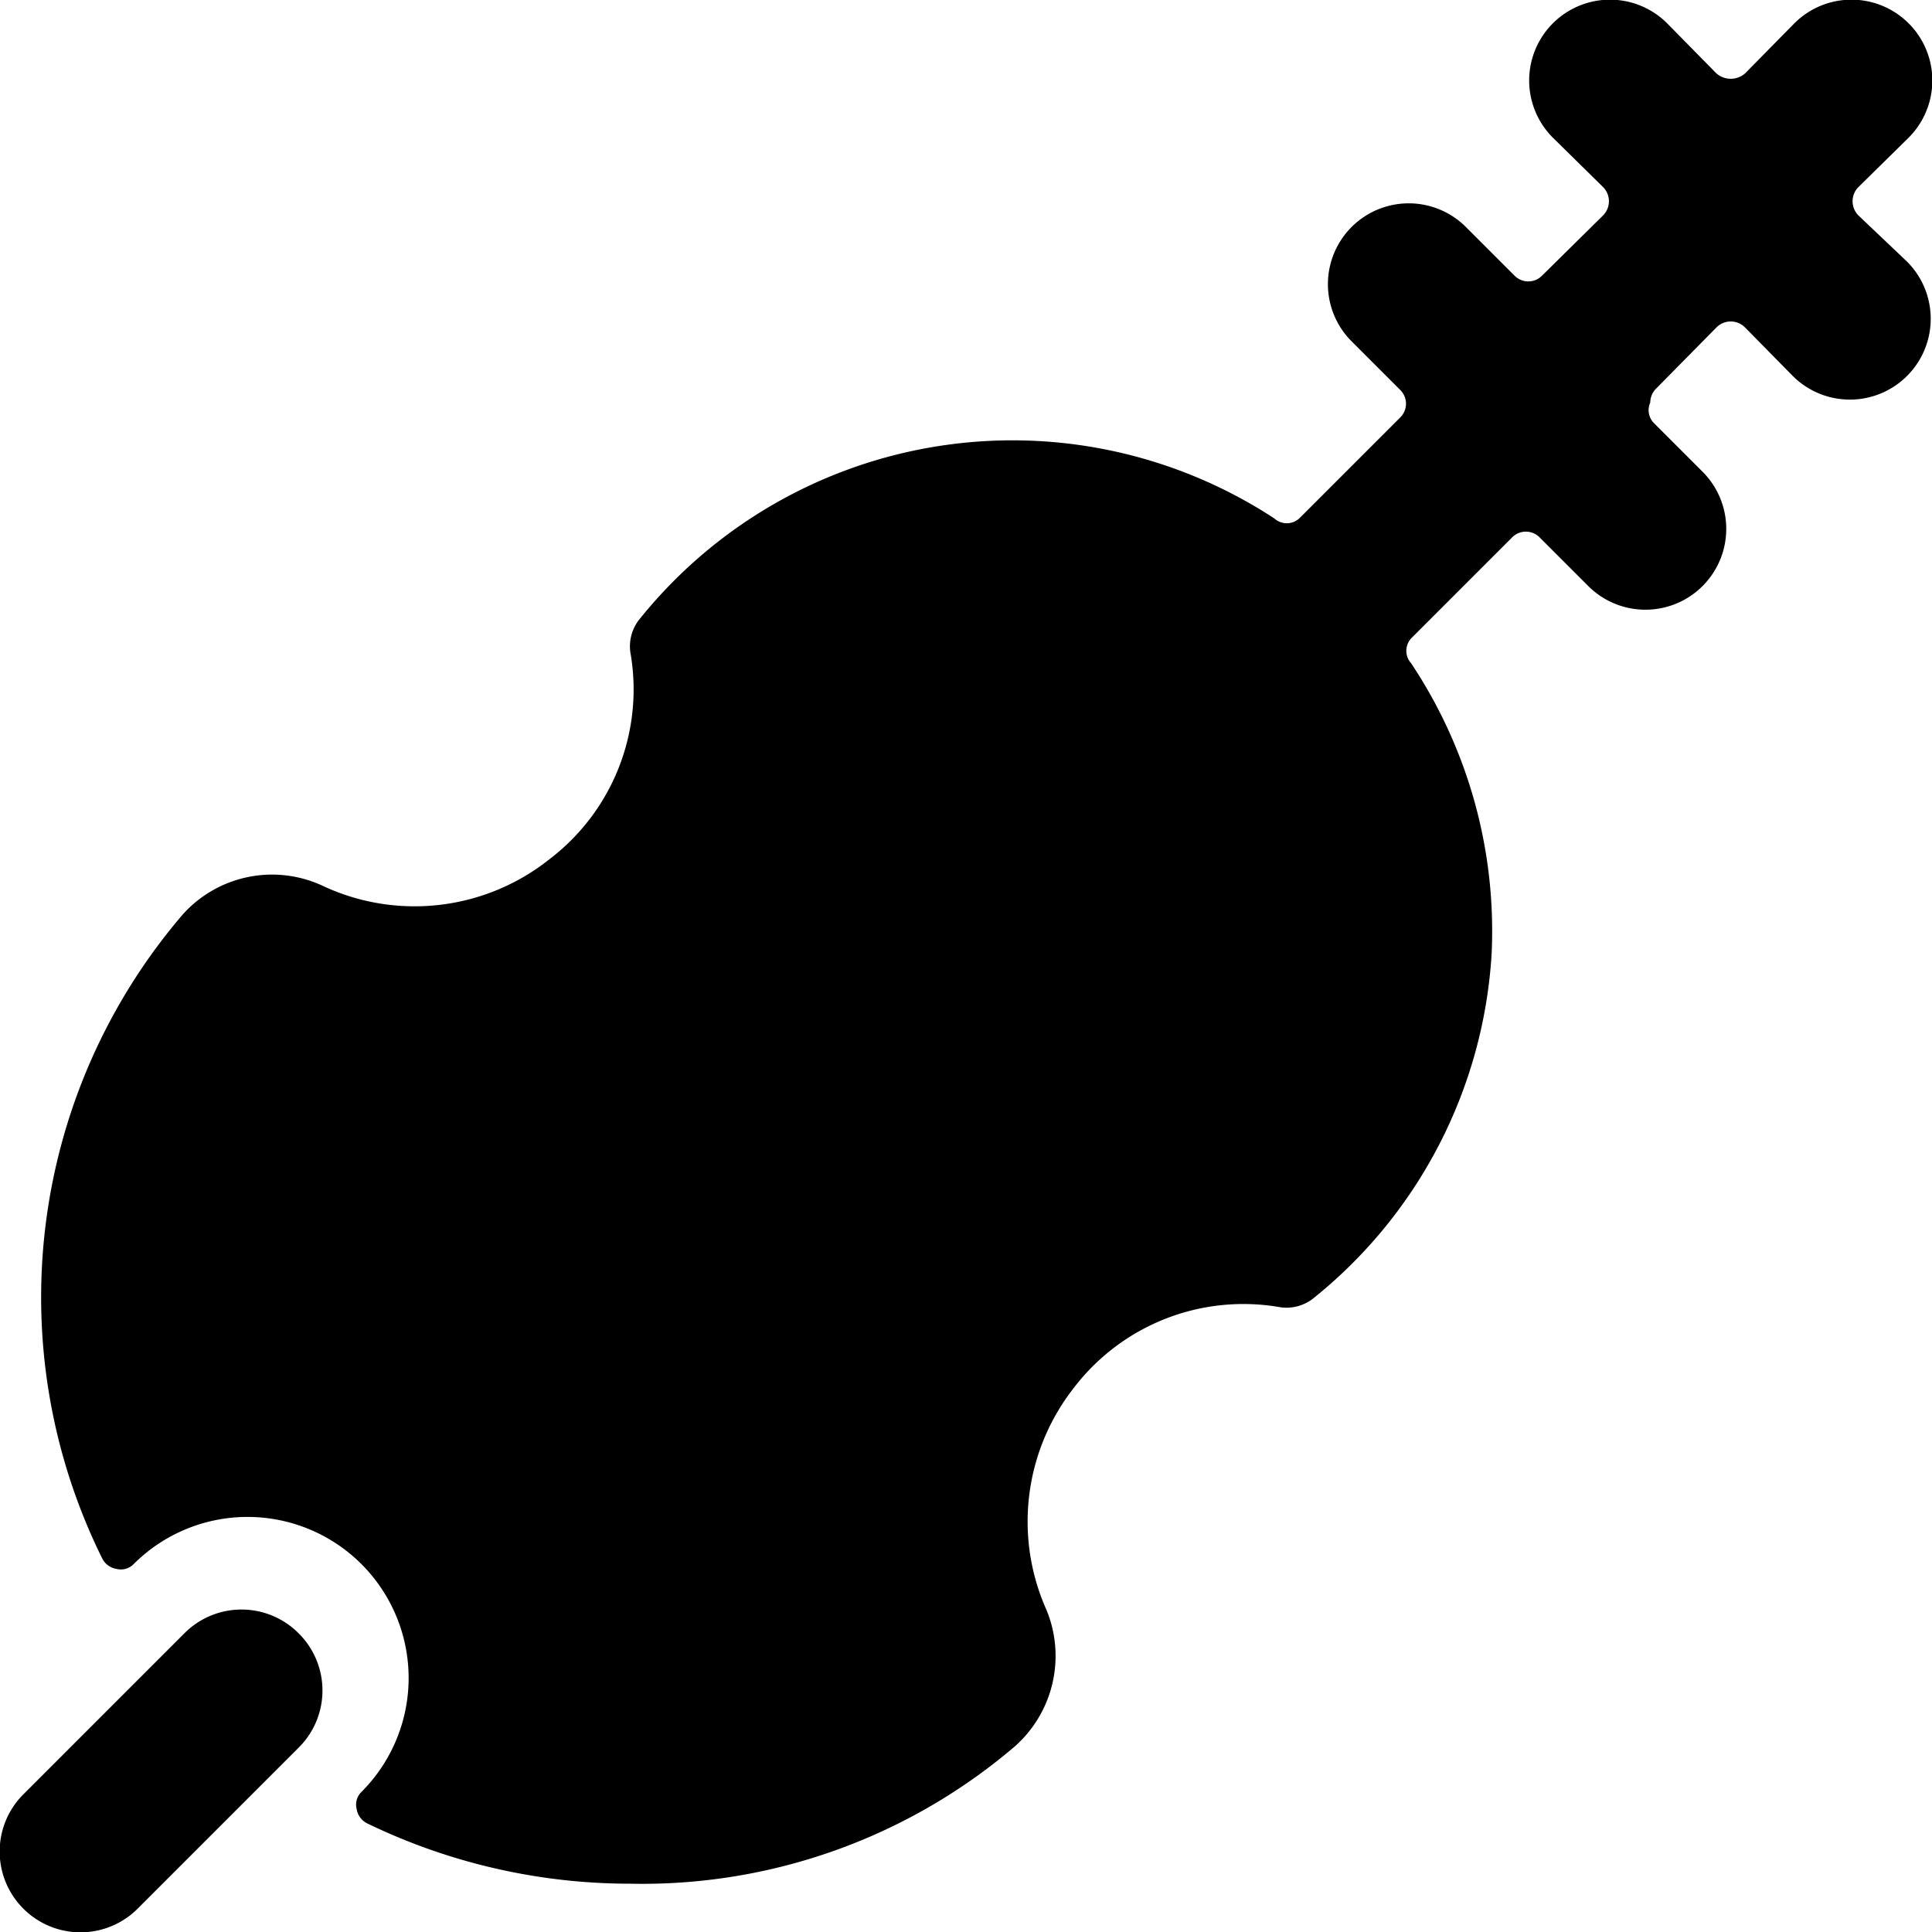 <svg xmlns="http://www.w3.org/2000/svg" viewBox="0 0 24 24"><g><path d="M3.71 20.29a1 1 0 0 0 -1.42 0l-2 2a1 1 0 0 0 1.42 1.42l2 -2a1 1 0 0 0 0 -1.42Z" fill="#000000" stroke-width="1"></path><path d="M23.09 2.68a0.25 0.25 0 0 1 0 -0.36l0.62 -0.61A1 1 0 1 0 22.29 0.29l-0.61 0.62a0.27 0.27 0 0 1 -0.36 0l-0.61 -0.62a1 1 0 0 0 -1.42 1.42l0.62 0.61a0.25 0.25 0 0 1 0 0.36l-0.75 0.74a0.24 0.24 0 0 1 -0.35 0l-0.6 -0.6a1 1 0 0 0 -1.42 1.42l0.6 0.6a0.24 0.24 0 0 1 0 0.35l-1.25 1.25a0.23 0.23 0 0 1 -0.31 0 5.94 5.94 0 0 0 -7.9 1.27 0.54 0.54 0 0 0 -0.1 0.39 2.65 2.65 0 0 1 -1 2.57A2.69 2.69 0 0 1 4 11a1.49 1.49 0 0 0 -1.73 0.36 7.31 7.31 0 0 0 -1 8 0.24 0.24 0 0 0 0.18 0.13 0.22 0.22 0 0 0 0.21 -0.06 2 2 0 0 1 2.83 2.83 0.22 0.22 0 0 0 -0.06 0.21 0.24 0.24 0 0 0 0.13 0.18 7.49 7.49 0 0 0 3.27 0.75 7.13 7.13 0 0 0 4.77 -1.7A1.5 1.5 0 0 0 13 20a2.69 2.69 0 0 1 0.34 -2.76 2.65 2.65 0 0 1 2.57 -1 0.54 0.54 0 0 0 0.39 -0.1 5.94 5.94 0 0 0 2.23 -4.3 6 6 0 0 0 -1 -3.6 0.23 0.23 0 0 1 0 -0.31l1.25 -1.25a0.24 0.24 0 0 1 0.35 0l0.6 0.6a1 1 0 0 0 1.42 -1.42l-0.6 -0.6A0.23 0.23 0 0 1 20.5 5a0.25 0.25 0 0 1 0.08 -0.18l0.74 -0.75a0.25 0.25 0 0 1 0.36 0l0.59 0.6a1 1 0 1 0 1.42 -1.42Z" fill="#000000" stroke-width="1"></path></g></svg>